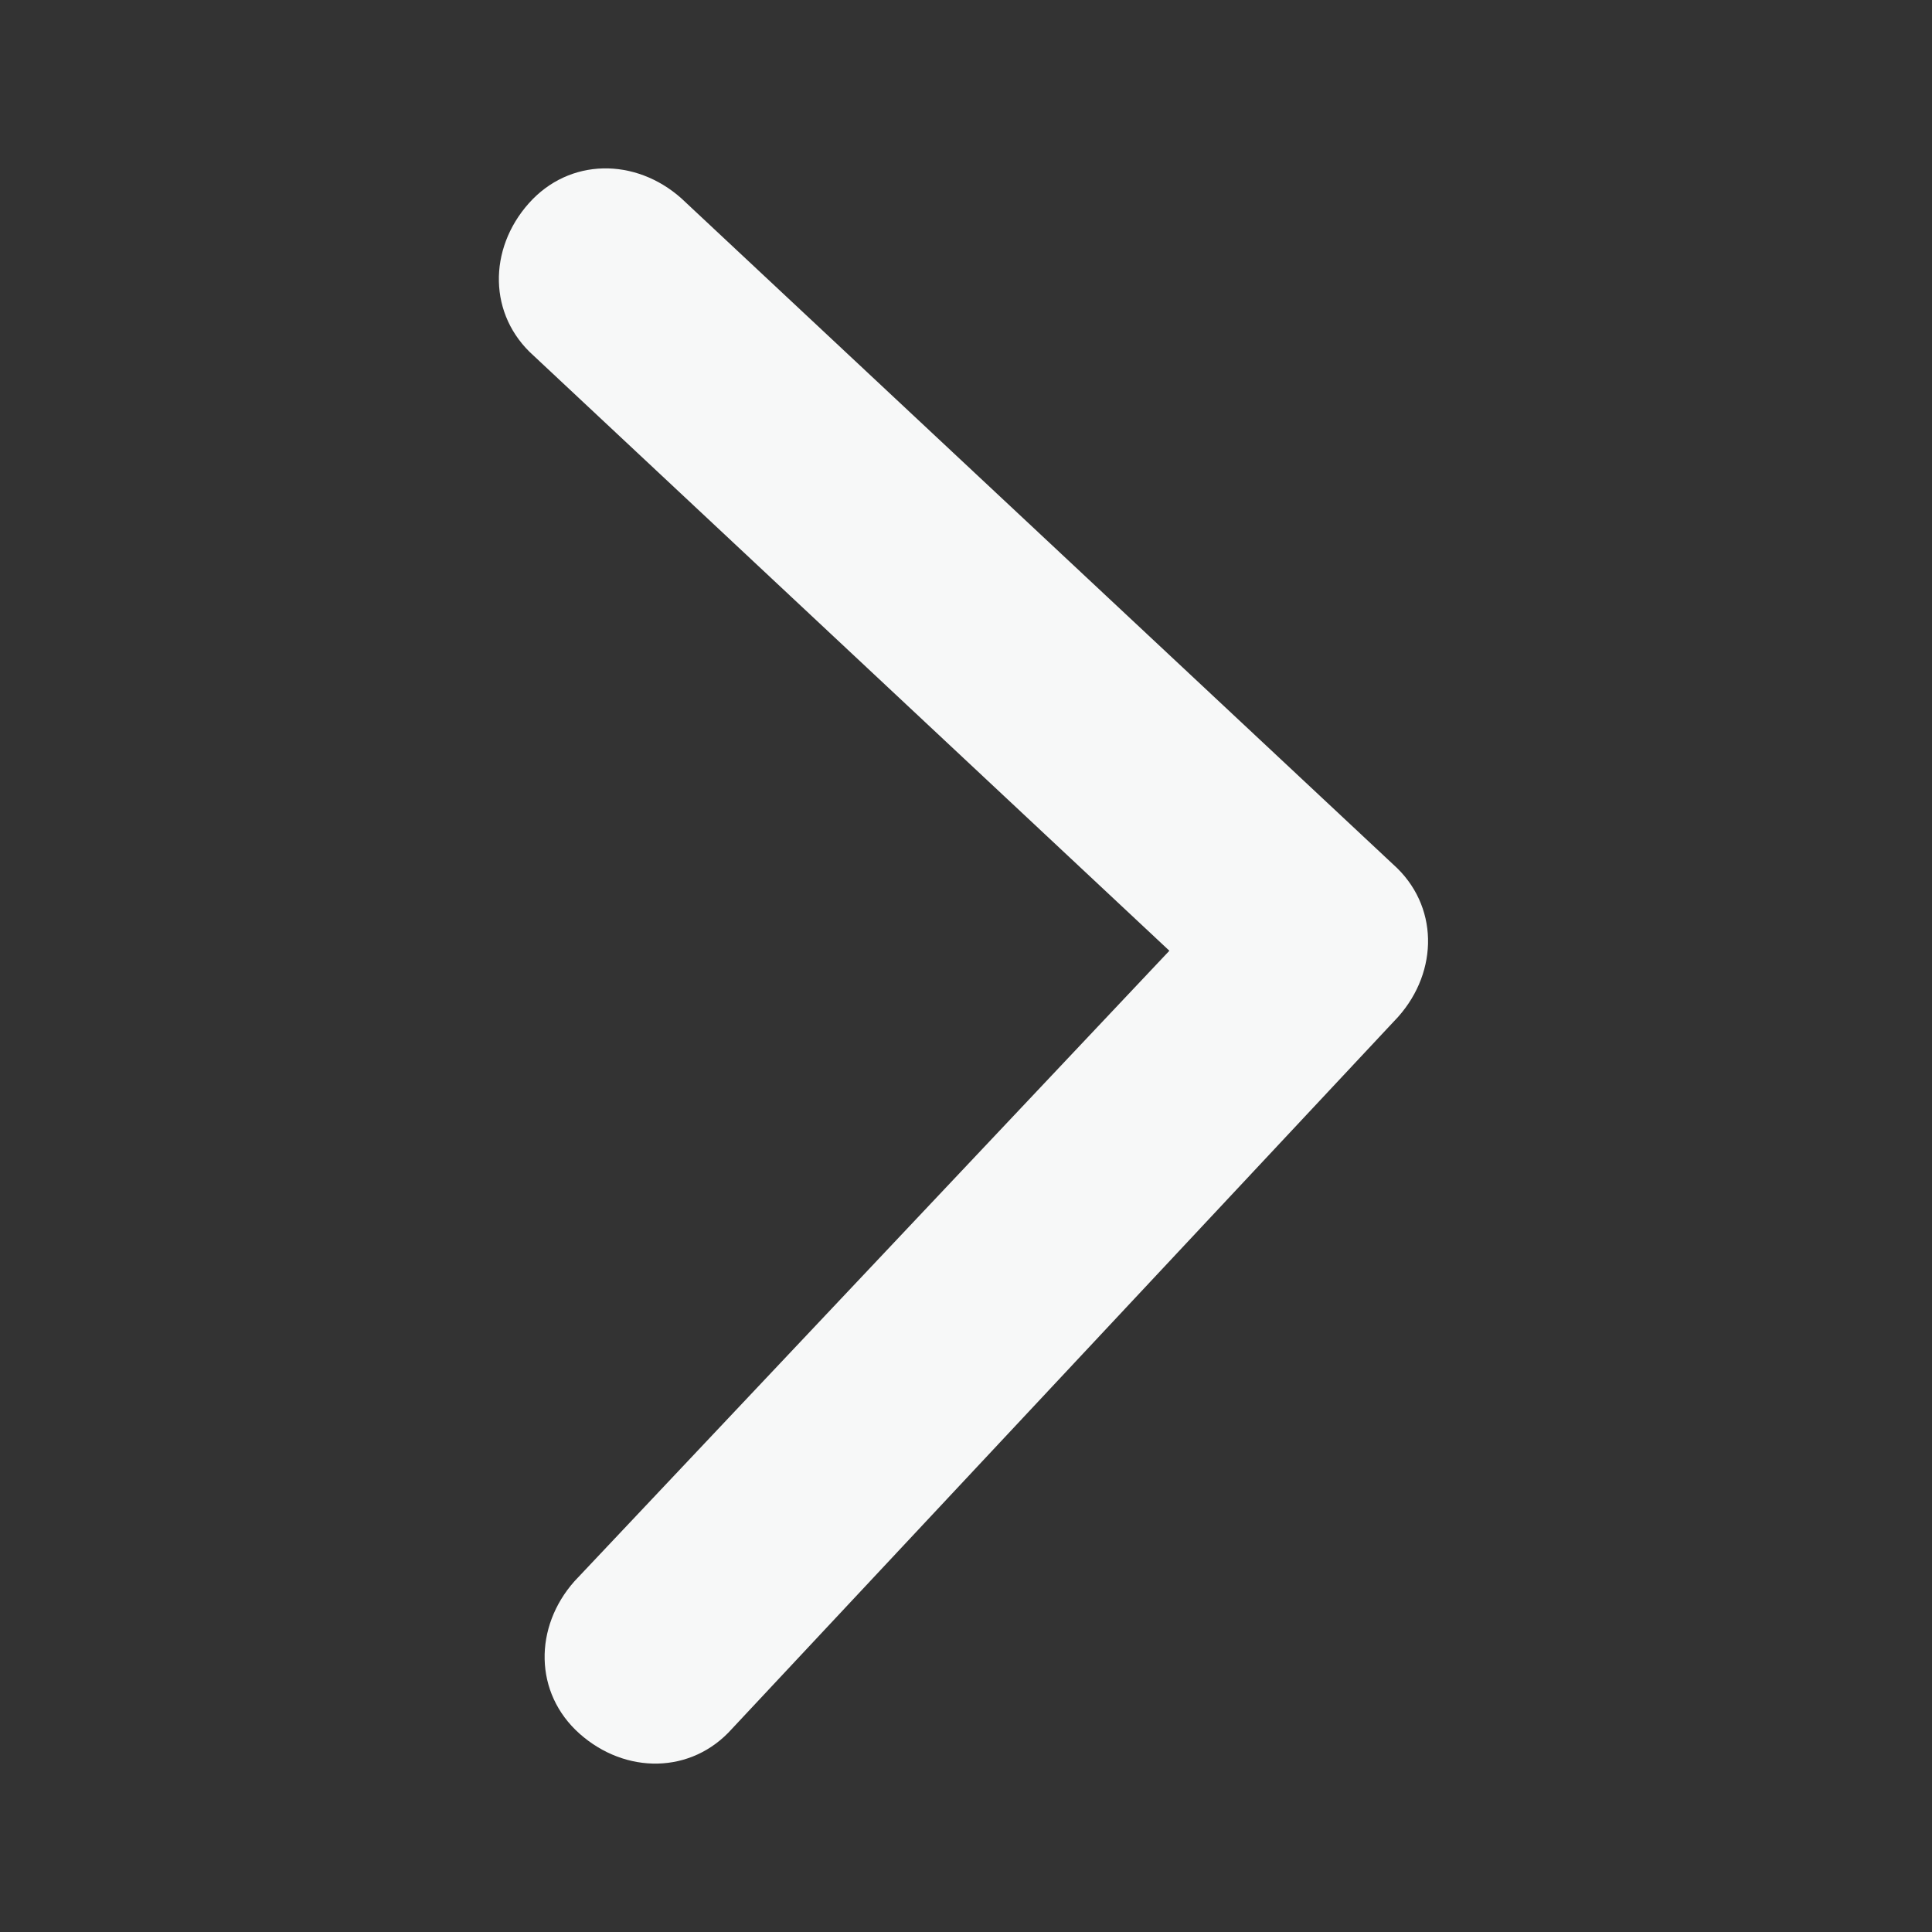 <?xml version="1.0" encoding="utf-8"?>
<!-- Generator: Adobe Illustrator 25.3.1, SVG Export Plug-In . SVG Version: 6.00 Build 0)  -->
<svg version="1.1" id="Layer_1" xmlns="http://www.w3.org/2000/svg" xmlns:xlink="http://www.w3.org/1999/xlink" x="0px" y="0px"
	 viewBox="0 0 38 38" style="enable-background:new 0 0 38 38;" xml:space="preserve">
<rect x="0" y="0" width="38" height="38" fill="#333333" stroke="none"/>
<style type="text/css">
	.st0{fill:#F7F8F8;}
</style>
<path class="st0" d="M27.5,20c0.8-0.9,0.8-2.2-0.1-3l-14-13.1c-0.9-0.8-2.2-0.8-3,0.1c-0.8,0.9-0.8,2.2,0.1,3L23,18.7L11.3,31.1
	c-0.8,0.9-0.8,2.2,0.1,3c0.9,0.8,2.2,0.8,3-0.1L27.5,20z M23.2,20.8l2.8-0.1l-0.1-4.3l-2.8,0.1L23.2,20.8z"/>
</svg>
